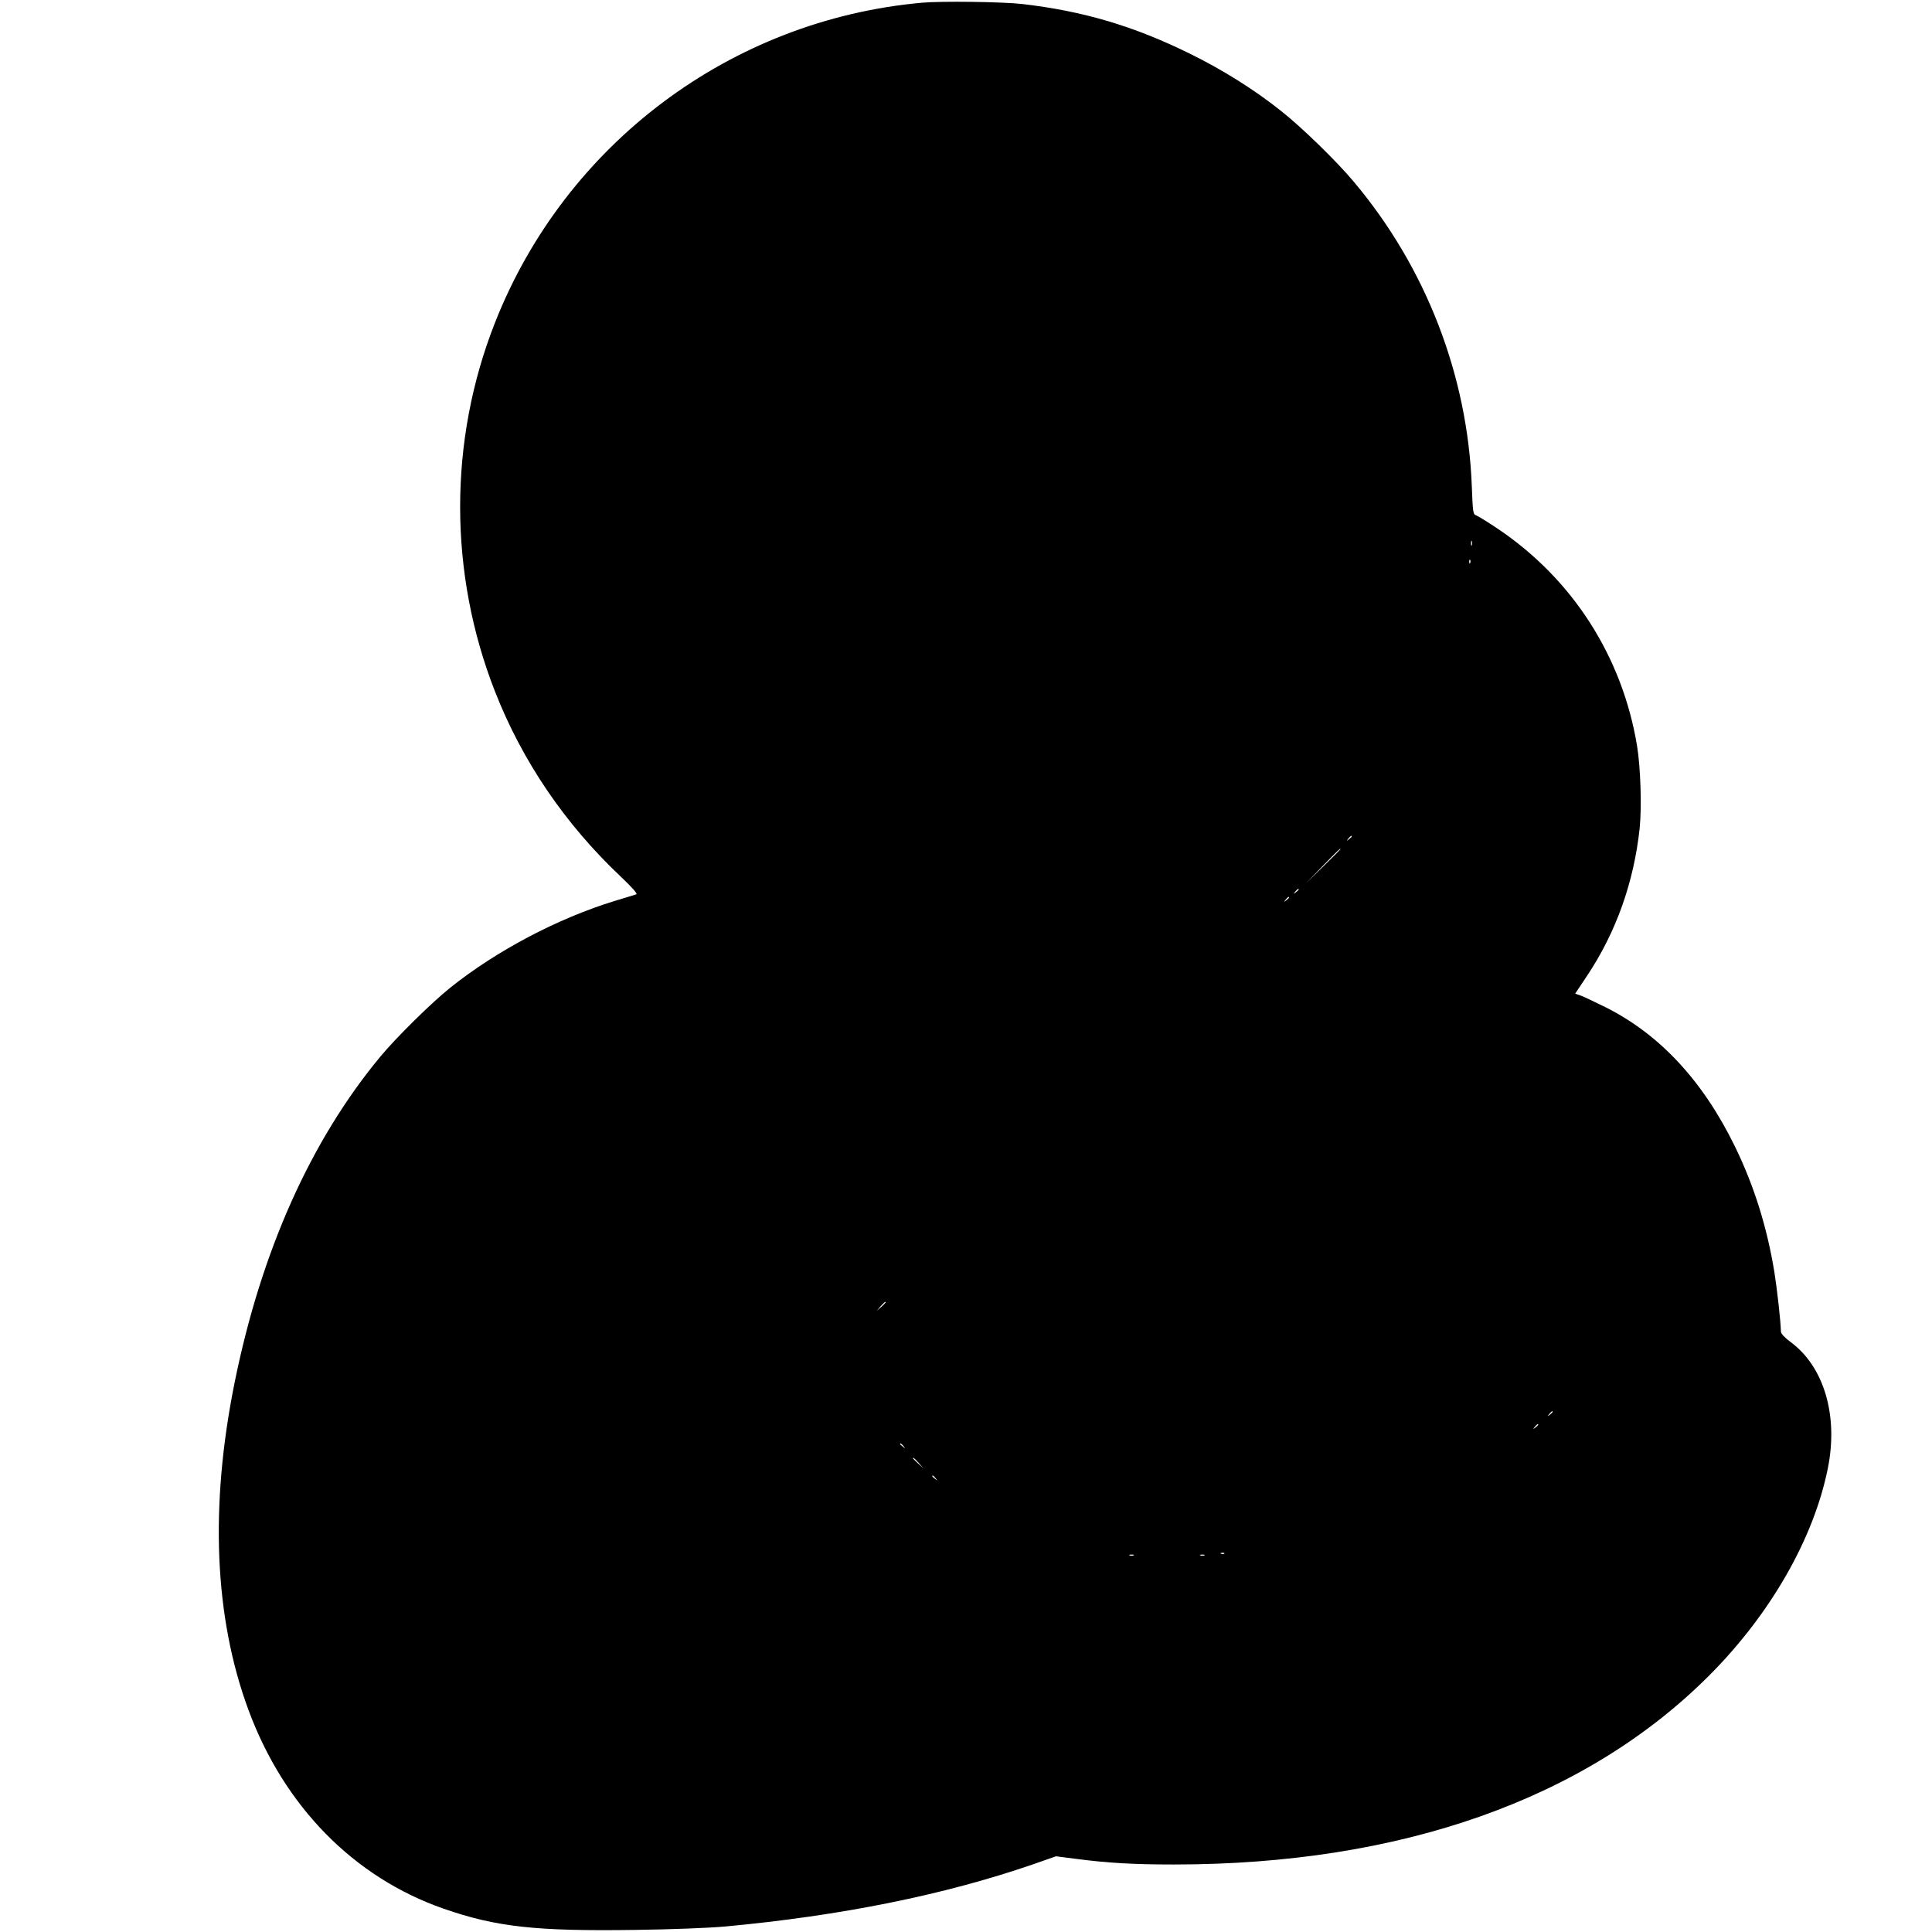 <?xml version="1.0" standalone="no"?>
<!DOCTYPE svg PUBLIC "-//W3C//DTD SVG 20010904//EN"
 "http://www.w3.org/TR/2001/REC-SVG-20010904/DTD/svg10.dtd">
<svg version="1.0" xmlns="http://www.w3.org/2000/svg"
 width="1202pt" height="1202pt" viewBox="0 0 1202 1202"
 preserveAspectRatio="xMidYMid meet">
<g transform="translate(0,1202) scale(0.1,-0.1)"
fill="#000000" stroke="none">
<path d="M5735 12003 c-1189 -107 -2219 -880 -2656 -1992 -289 -734 -288
-1558 1 -2294 169 -432 435 -823 780 -1149 73 -69 108 -109 99 -112 -8 -3 -68
-21 -134 -41 -355 -109 -735 -309 -1025 -541 -117 -94 -335 -309 -433 -427
-434 -523 -742 -1212 -907 -2027 -156 -772 -127 -1463 86 -2039 222 -600 655
-1041 1214 -1236 328 -114 574 -141 1195 -132 224 3 452 12 555 21 723 67
1362 196 1914 386 l146 51 117 -15 c203 -27 368 -36 617 -36 1412 0 2561 406
3330 1176 381 382 650 851 738 1289 66 327 -23 631 -231 785 -38 28 -60 52
-61 65 -1 64 -24 267 -41 373 -46 280 -127 537 -244 777 -199 409 -468 699
-805 868 -69 34 -140 68 -158 74 l-32 11 74 111 c180 270 291 581 327 916 14
133 6 381 -16 515 -92 556 -402 1038 -866 1350 -64 43 -126 81 -136 84 -18 6
-20 20 -26 179 -26 693 -286 1364 -735 1897 -106 127 -322 337 -452 440 -166
132 -360 254 -565 355 -351 173 -665 266 -1045 310 -123 14 -505 19 -625 8z
m3422 -3375 c-3 -7 -5 -2 -5 12 0 14 2 19 5 13 2 -7 2 -19 0 -25z m-10 -110
c-3 -8 -6 -5 -6 6 -1 11 2 17 5 13 3 -3 4 -12 1 -19z m-737 -1702 c0 -2 -8
-10 -17 -17 -16 -13 -17 -12 -4 4 13 16 21 21 21 13z m-70 -79 c0 -1 -48 -50
-107 -107 l-108 -105 105 108 c97 99 110 112 110 104z m-260 -251 c0 -2 -8
-10 -17 -17 -16 -13 -17 -12 -4 4 13 16 21 21 21 13z m-60 -50 c0 -2 -8 -10
-17 -17 -16 -13 -17 -12 -4 4 13 16 21 21 21 13z m-2510 -2519 c0 -2 -12 -14
-27 -28 l-28 -24 24 28 c23 25 31 32 31 24z m4150 -681 c0 -2 -8 -10 -17 -17
-16 -13 -17 -12 -4 4 13 16 21 21 21 13z m-90 -80 c0 -2 -8 -10 -17 -17 -16
-13 -17 -12 -4 4 13 16 21 21 21 13z m-3949 -133 c13 -16 12 -17 -3 -4 -10 7
-18 15 -18 17 0 8 8 3 21 -13z m95 -105 l29 -33 -32 29 c-18 17 -33 31 -33 33
0 8 8 1 36 -29z m105 -95 c13 -16 12 -17 -3 -4 -10 7 -18 15 -18 17 0 8 8 3
21 -13z m1796 -469 c-3 -3 -12 -4 -19 -1 -8 3 -5 6 6 6 11 1 17 -2 13 -5z
m-564 -11 c-7 -2 -19 -2 -25 0 -7 3 -2 5 12 5 14 0 19 -2 13 -5z m440 0 c-7
-2 -19 -2 -25 0 -7 3 -2 5 12 5 14 0 19 -2 13 -5z"/>
</g>
</svg>
